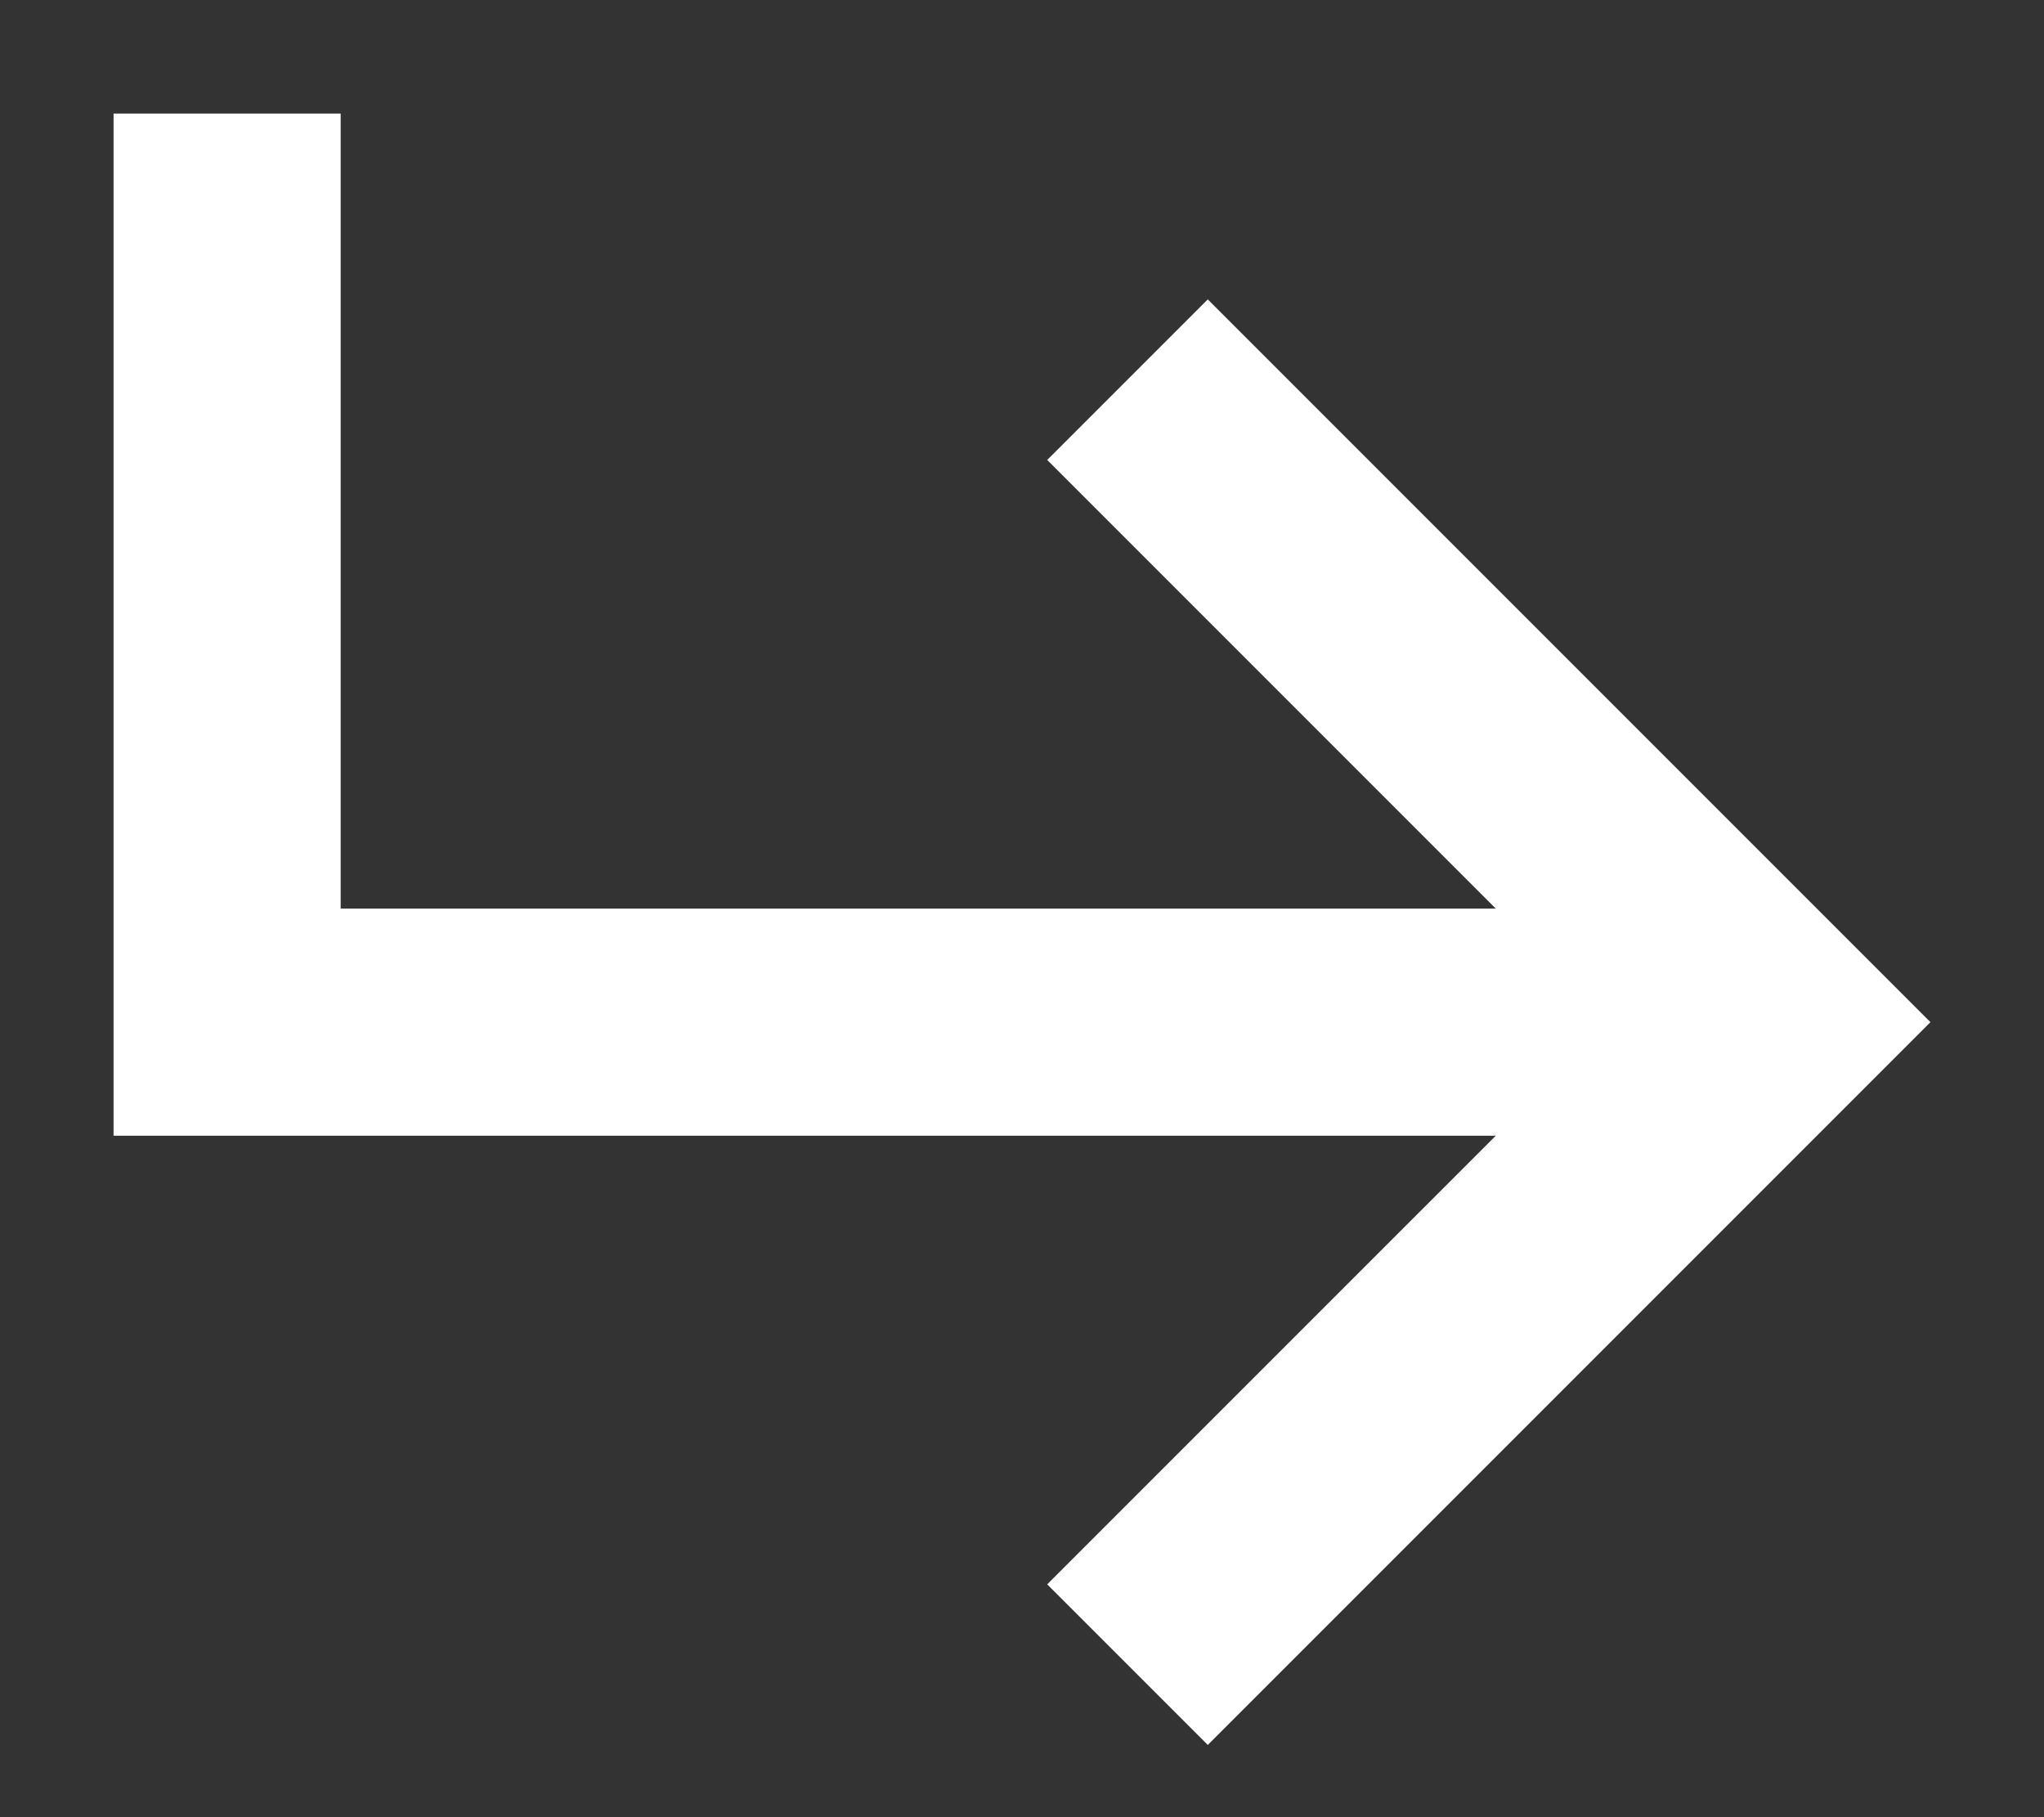 <svg width="9" height="8" viewBox="0 0 9 8" fill="none" xmlns="http://www.w3.org/2000/svg">
<rect x="0" y="0" width="9" height="8" fill="#333333" stroke="none"/>
<path d="M0.5 5L0.5 0.5L1.5 0.5L1.5 4L6.586 4L4.611 2.025L5.318 1.318L8.5 4.5L5.318 7.682L4.611 6.975L6.586 5L0.5 5Z" fill="white"/>
</svg>

